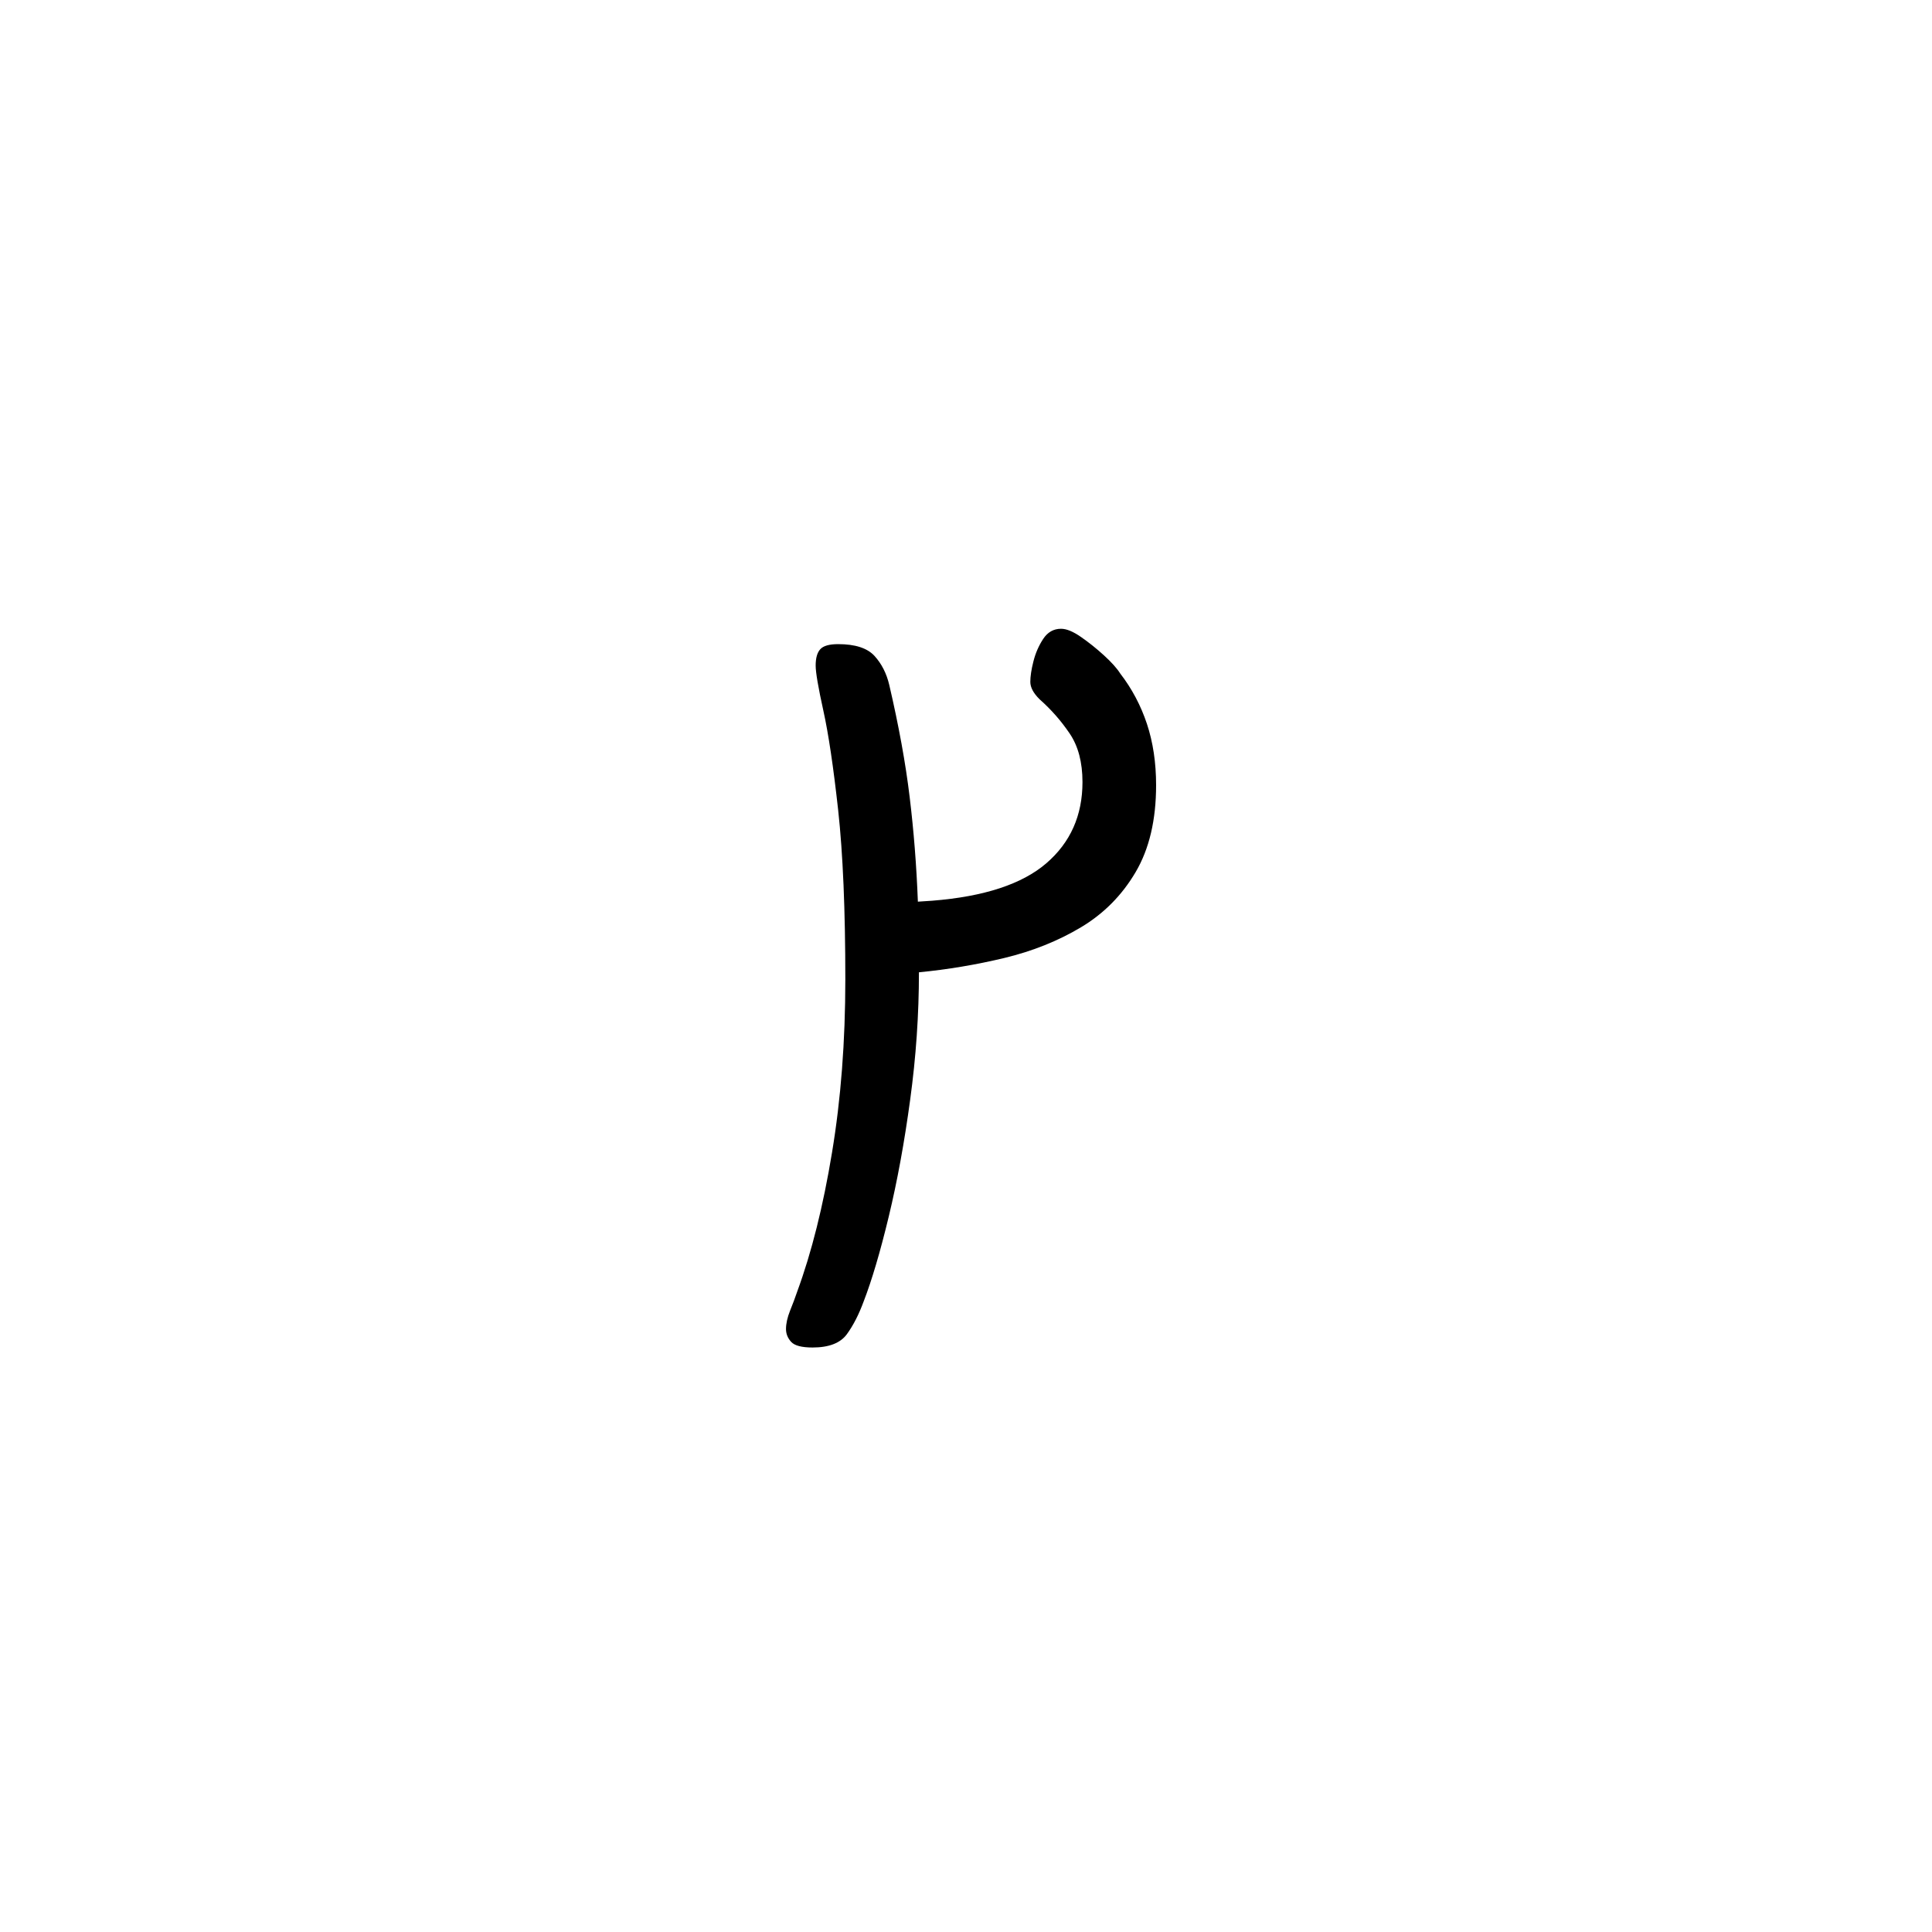 <?xml version="1.0" encoding="UTF-8"?>
<svg xmlns="http://www.w3.org/2000/svg" xmlns:xlink="http://www.w3.org/1999/xlink" width="282.96pt" height="282.96pt" viewBox="0 0 282.96 282.96" version="1.1">
<defs>
<g>
<symbol overflow="visible" id="glyph0-0">
<path style="stroke:none;" d=""/>
</symbol>
<symbol overflow="visible" id="glyph0-1">
<path style="stroke:none;" d="M 43.266 -96.281 C 43.266 -97.082 43.414 -98.082 43.719 -99.281 C 44.02 -100.477 44.492 -101.57 45.141 -102.562 C 45.797 -103.562 46.672 -104.062 47.766 -104.062 C 48.566 -104.062 49.539 -103.66 50.688 -102.859 C 51.832 -102.066 52.953 -101.172 54.047 -100.172 C 55.148 -99.172 55.953 -98.273 56.453 -97.484 C 58.148 -95.285 59.445 -92.836 60.344 -90.141 C 61.238 -87.441 61.688 -84.445 61.688 -81.156 C 61.688 -76.062 60.688 -71.816 58.688 -68.422 C 56.695 -65.035 54.031 -62.344 50.688 -60.344 C 47.344 -58.344 43.598 -56.844 39.453 -55.844 C 35.305 -54.852 31.141 -54.156 26.953 -53.75 C 26.953 -47.562 26.523 -41.348 25.672 -35.109 C 24.828 -28.867 23.781 -23.156 22.531 -17.969 C 21.281 -12.781 20.055 -8.641 18.859 -5.547 C 18.16 -3.641 17.336 -2.035 16.391 -0.734 C 15.441 0.555 13.77 1.203 11.375 1.203 C 9.781 1.203 8.734 0.926 8.234 0.375 C 7.734 -0.176 7.484 -0.801 7.484 -1.5 C 7.484 -2.289 7.68 -3.188 8.078 -4.188 C 8.484 -5.188 8.836 -6.133 9.141 -7.031 C 11.234 -12.727 12.926 -19.492 14.219 -27.328 C 15.52 -35.16 16.172 -43.617 16.172 -52.703 C 16.172 -62.891 15.82 -71.148 15.125 -77.484 C 14.426 -83.828 13.703 -88.691 12.953 -92.078 C 12.203 -95.473 11.828 -97.672 11.828 -98.672 C 11.828 -99.773 12.051 -100.57 12.5 -101.062 C 12.945 -101.562 13.82 -101.812 15.125 -101.812 C 17.613 -101.812 19.383 -101.238 20.438 -100.094 C 21.488 -98.945 22.211 -97.523 22.609 -95.828 C 24.004 -89.836 25 -84.367 25.594 -79.422 C 26.195 -74.484 26.598 -69.375 26.797 -64.094 L 28.906 -64.234 C 36.488 -64.836 42.051 -66.66 45.594 -69.703 C 49.133 -72.742 50.906 -76.711 50.906 -81.609 C 50.906 -84.504 50.281 -86.875 49.031 -88.719 C 47.789 -90.562 46.32 -92.234 44.625 -93.734 C 43.719 -94.629 43.266 -95.477 43.266 -96.281 Z M 43.266 -96.281 "/>
</symbol>
</g>
</defs>
<g id="surface291">
<rect x="0" y="0" width="282.96" height="282.96" style="fill:rgb(100%,100%,100%);fill-opacity:0;stroke:none;"/>
<g style="fill:rgb(0%,0%,0%);fill-opacity:1;">
  <use xlink:href="#glyph0-1" x="107.634" y="196.152"/>
</g>
</g>
</svg>

